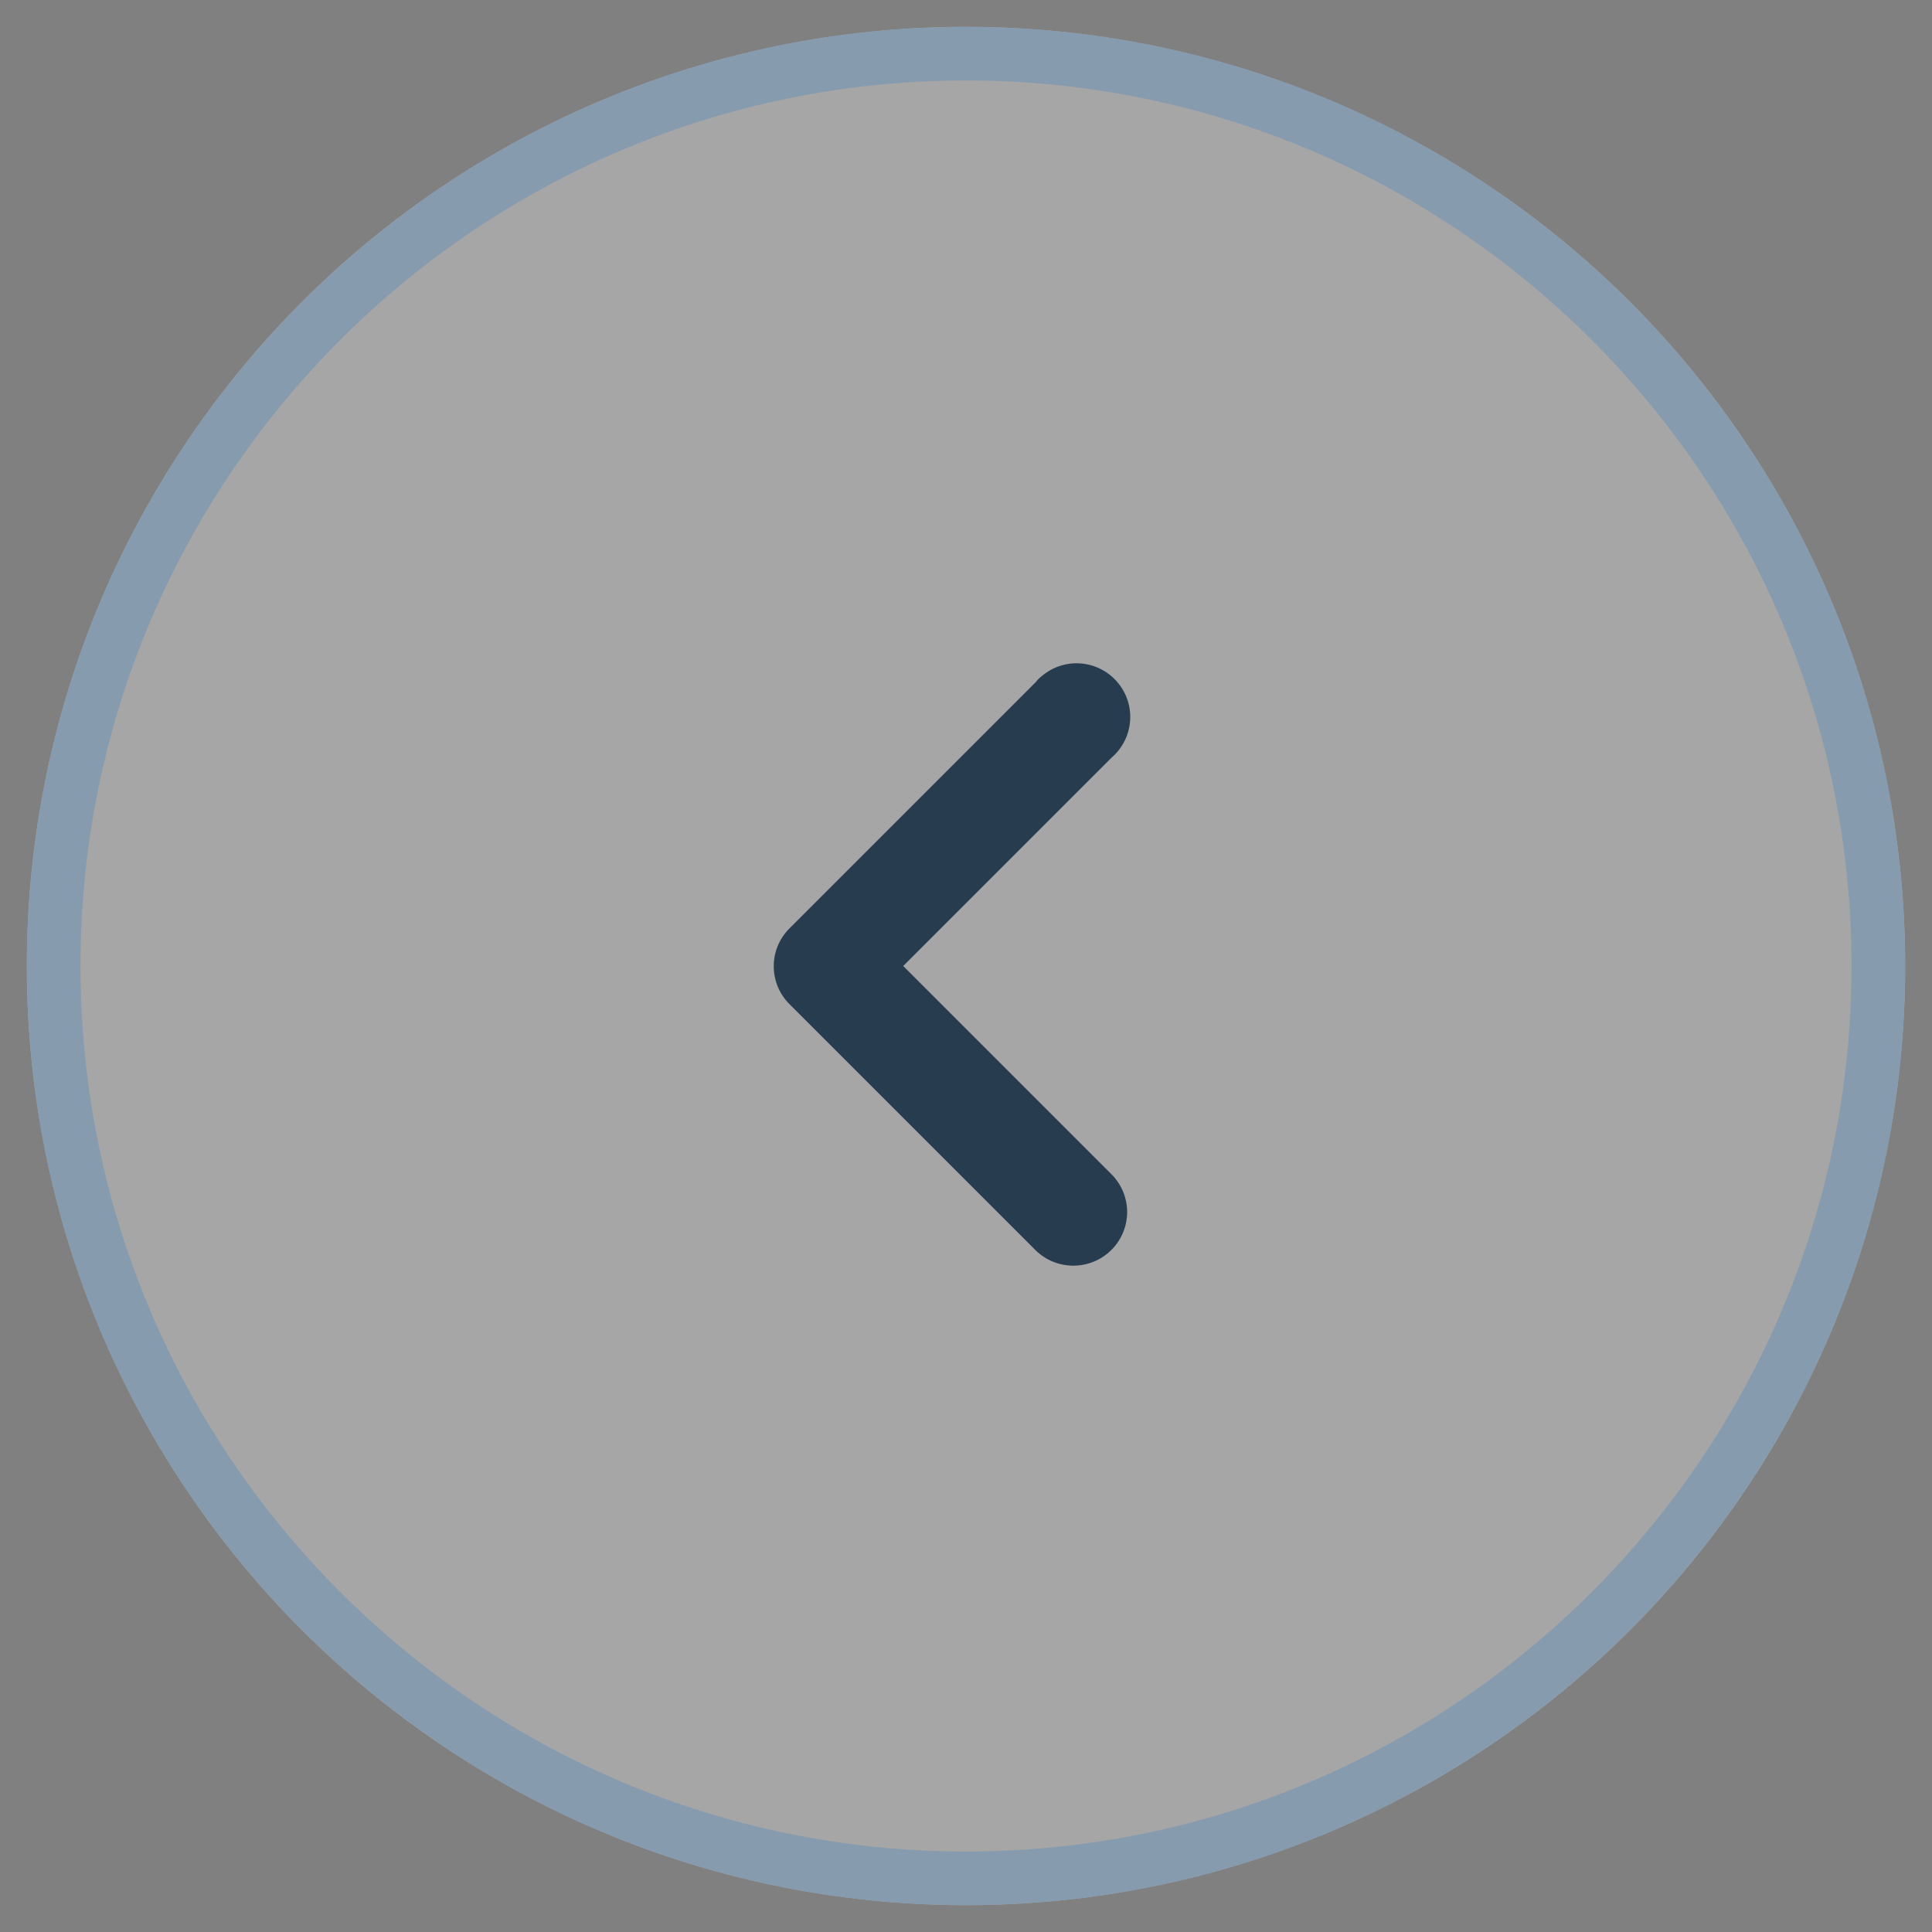 <?xml version="1.0" encoding="UTF-8"?><svg id="Calque_1" xmlns="http://www.w3.org/2000/svg" viewBox="0 0 36 36"><rect x="0" y="0" width="36" height="36" fill="#808080" stroke="none"/><g id="Ellipse_2"><circle cx="18" cy="18" r="17.5" fill="#fff" opacity=".3"/><path d="M18,1.5c9.1,0,16.5,7.4,16.5,16.5s-7.4,16.5-16.5,16.5S1.5,27.1,1.5,18,8.9,1.5,18,1.5m0-1C8.34,.5,.5,8.34,.5,18s7.84,17.5,17.5,17.5,17.5-7.84,17.5-17.5S27.66,.5,18,.5h0Z" fill="#879baf"/></g><path id="Tracé_391" d="M20.71,23.29c.39-.39,.39-1.02,0-1.41l-3.88-3.88,3.88-3.88c.42-.36,.47-.99,.11-1.41-.36-.42-.99-.47-1.41-.11-.04,.03-.08,.07-.11,.11l-4.59,4.59c-.39,.39-.39,1.02,0,1.41l4.59,4.59c.39,.38,1.02,.38,1.41-.01Z" fill="#283c50"/></svg>